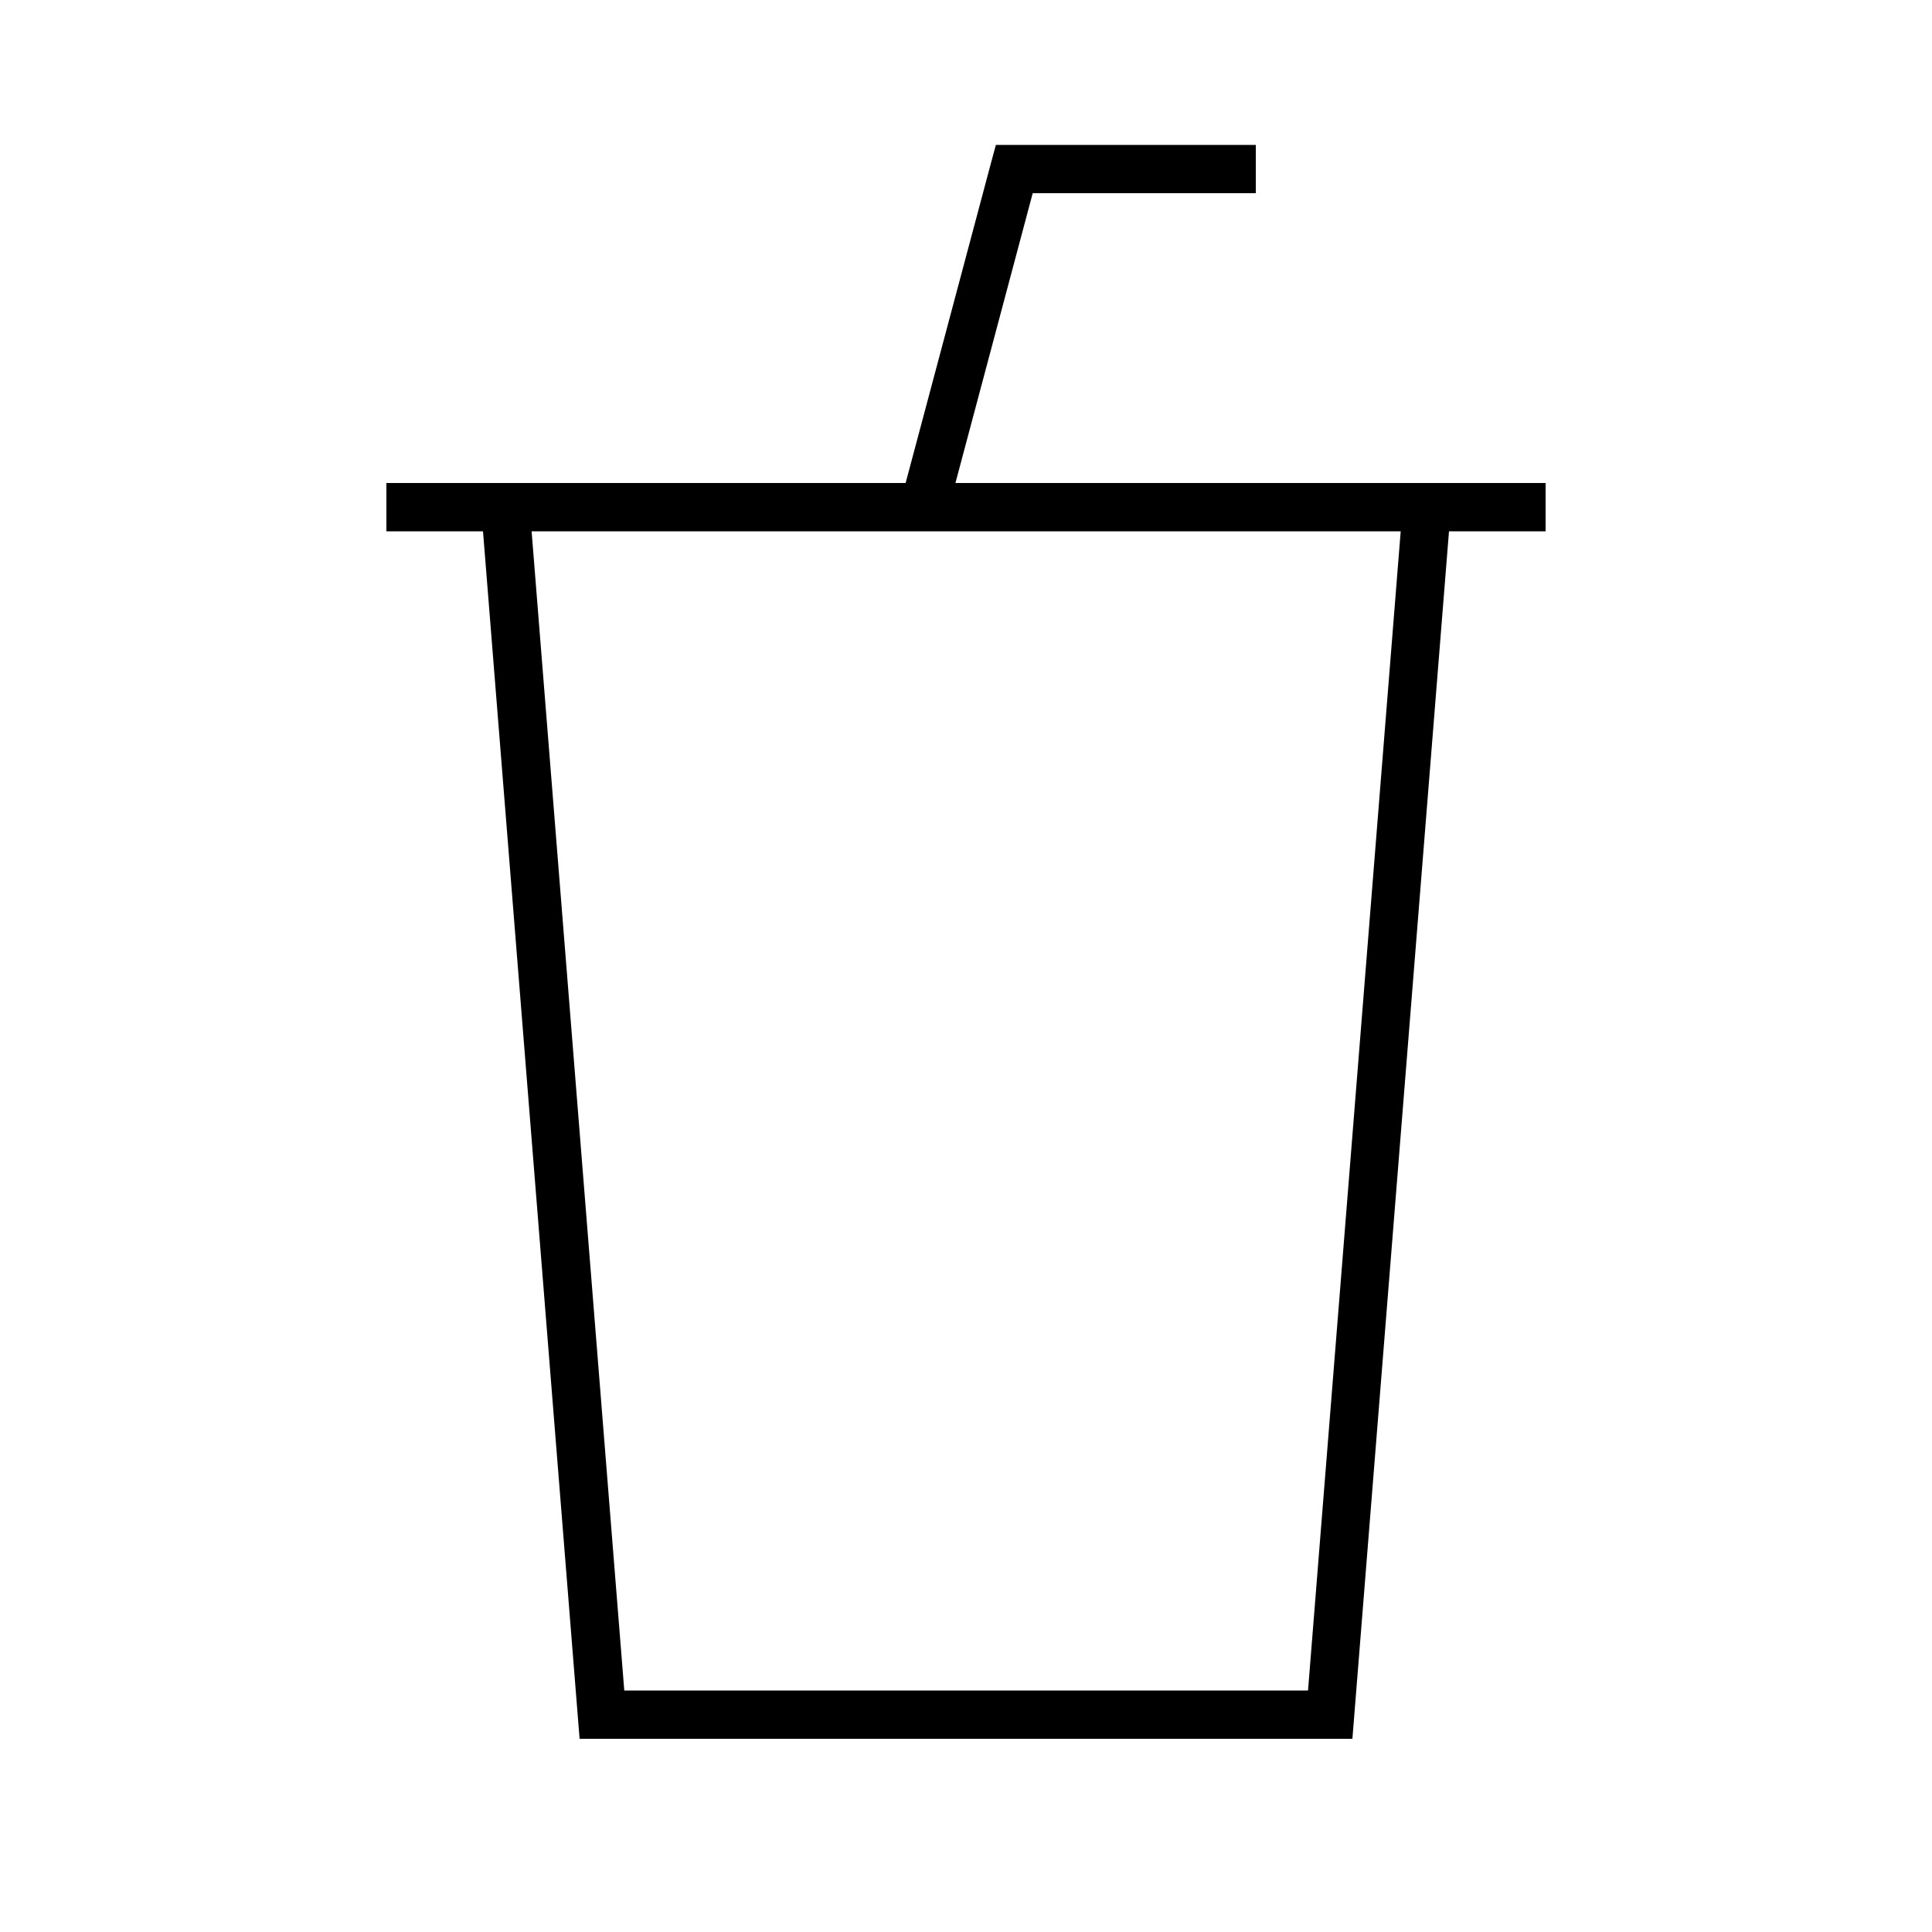 <svg xmlns="http://www.w3.org/2000/svg" viewBox="0 0 640 640"><!--! Font Awesome Pro 7.1.0 by @fontawesome - https://fontawesome.com License - https://fontawesome.com/license (Commercial License) Copyright 2025 Fonticons, Inc. --><path fill="currentColor" d="M336 48L329.9 48L328.3 53.9L300 160L128 160L128 176L160 176L192 576L448 576L480 176L512 176L512 160L316.5 160L342.1 64L416 64L416 48L336 48zM176.1 176L464 176L433.3 560L206.8 560L176.1 176z"/></svg>